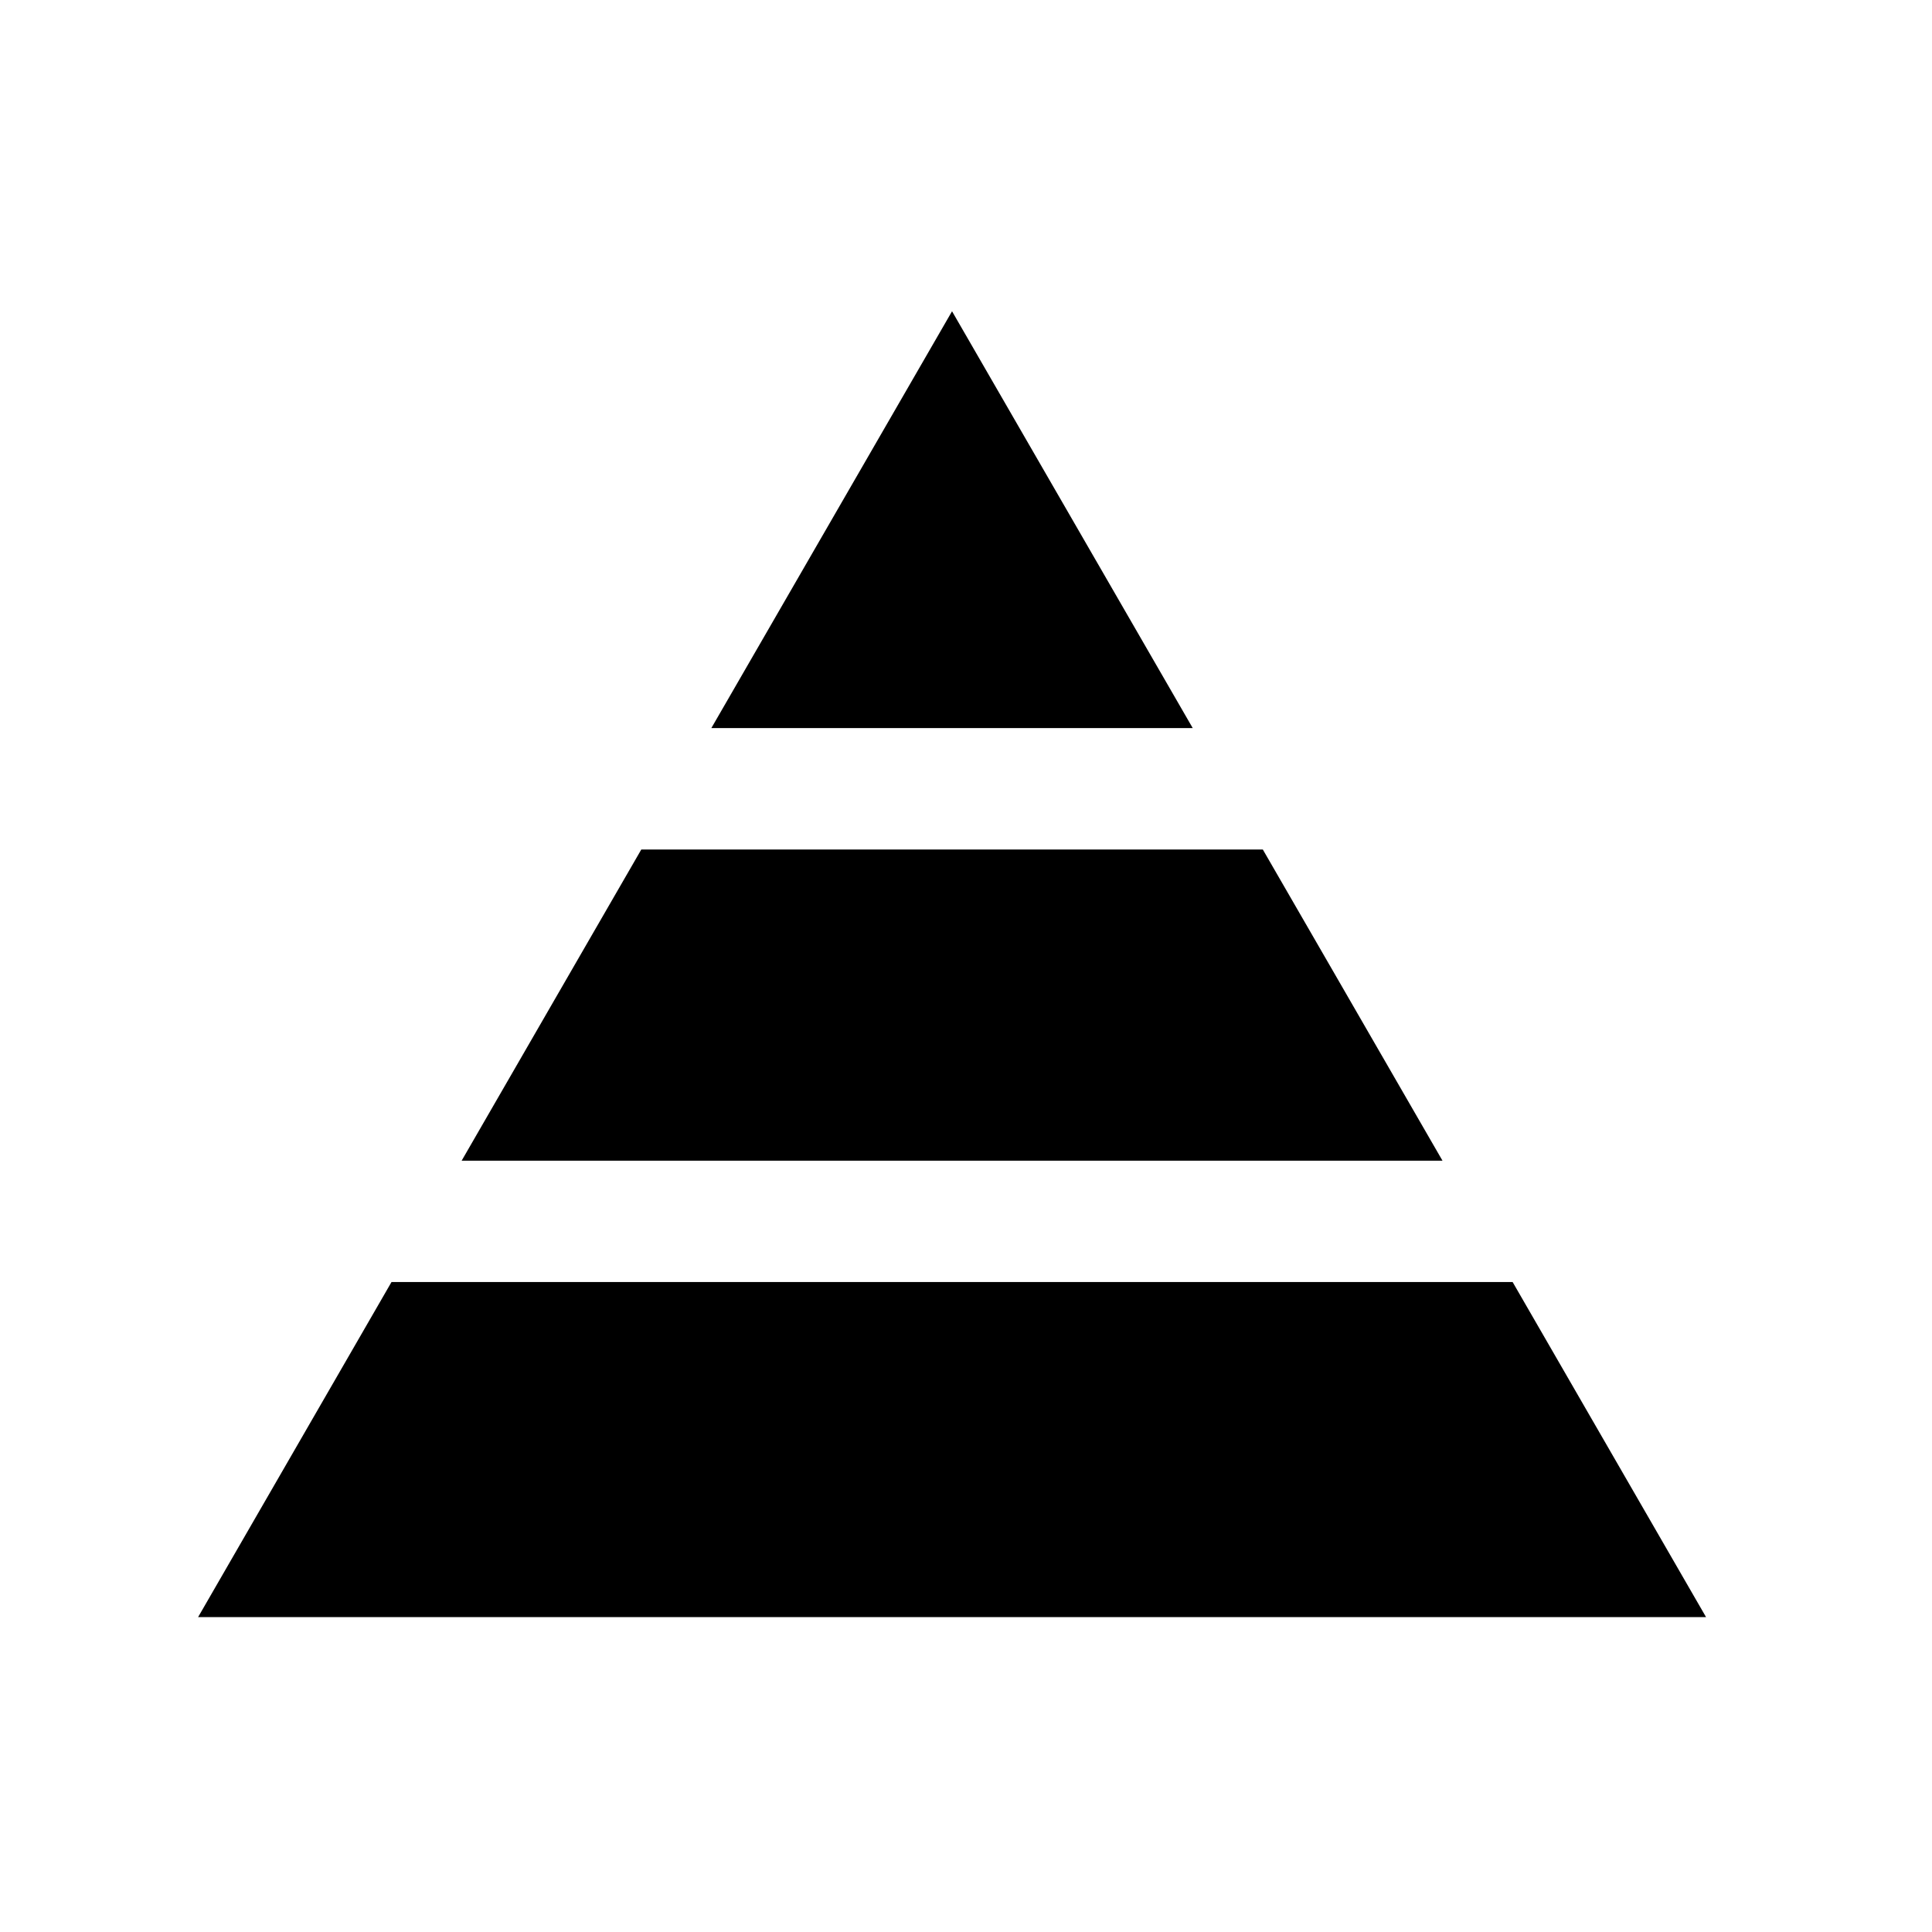 <?xml version="1.0" encoding="UTF-8"?>
<!-- Uploaded to: ICON Repo, www.svgrepo.com, Generator: ICON Repo Mixer Tools -->
<svg fill="#000000" width="800px" height="800px" version="1.1" viewBox="144 144 512 512" xmlns="http://www.w3.org/2000/svg">
 <g>
  <path d="m396.3 226.49-63.785 110.46h127.57z"/>
  <path d="m196.5 572.55h399.62l-51.258-88.797h-297.11z"/>
  <path d="m296.41 399.5-30.074 52.098h259.94l-30.074-52.098-17.543-30.371h-164.71z"/>
 </g>
</svg>